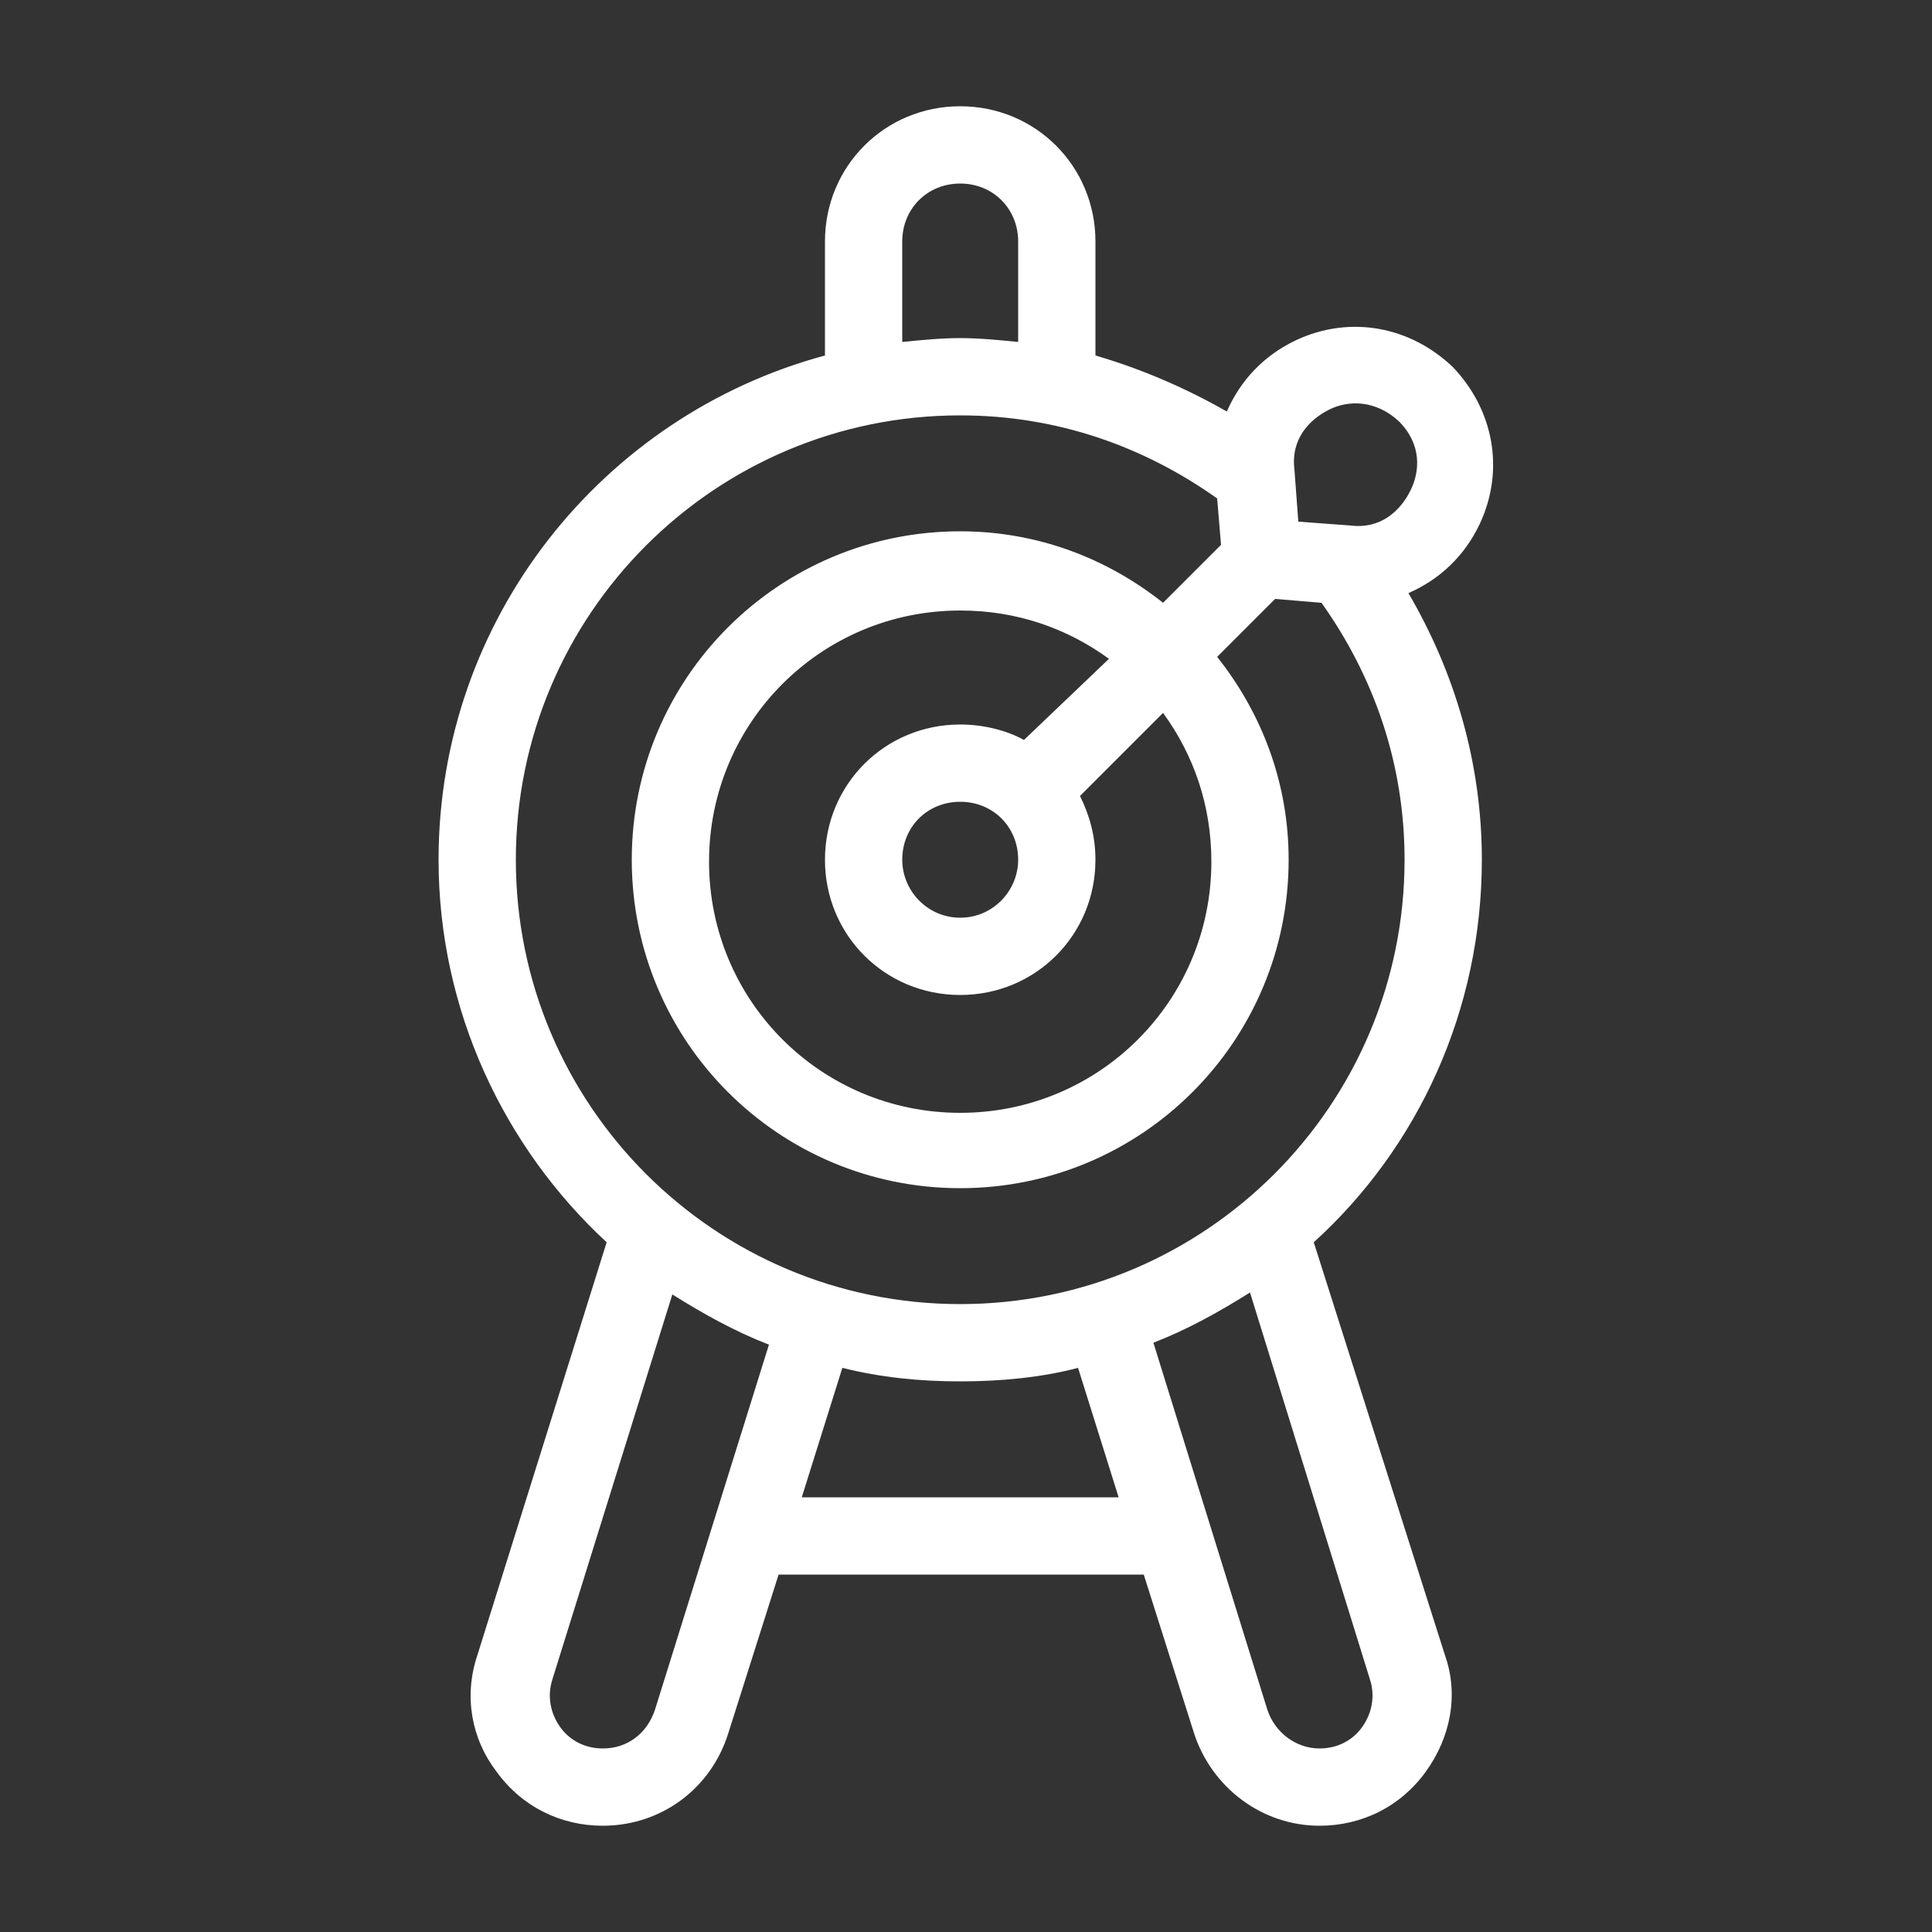 <?xml version="1.0"?>
<svg xmlns="http://www.w3.org/2000/svg" xmlns:xlink="http://www.w3.org/1999/xlink" xmlns:svgjs="http://svgjs.com/svgjs" version="1.1" width="512" height="512" x="0" y="0" viewBox="0 0 100 100" style="enable-background:new 0 0 512 512" xml:space="preserve" class=""><rect x="0" y="0" width="100" height="100" fill="#333333" stroke="none"/><g><path xmlns="http://www.w3.org/2000/svg" d="m76.7 44.5c0-5-1.4-9.7-3.8-13.8 1.6-.7 2.9-1.9 3.7-3.6 1.3-2.8.7-5.9-1.4-8.1-2.2-2.1-5.3-2.7-8.1-1.4-1.7.8-2.9 2.1-3.6 3.7-2.1-1.2-4.4-2.2-6.8-2.9v-5.9c0-3.9-3.1-7-7-7s-7 3.1-7 7v5.9c-11.5 3.1-20 13.6-20 26.1 0 7.8 3.4 14.9 8.7 19.8l-6.7 21.4c-.7 2.1-.3 4.3 1 6 1.3 1.8 3.3 2.8 5.5 2.8 3 0 5.6-1.9 6.5-4.8l2.6-8.2h18.9l2.6 8.2c.9 2.8 3.5 4.8 6.5 4.8 2.2 0 4.2-1 5.5-2.8s1.7-4 1-6l-6.8-21.4c5.4-4.9 8.7-12 8.7-19.8zm-7.9-23.3c1-.5 2.4-.5 3.6.6 1.2 1.2 1.1 2.6.6 3.6s-1.5 2-3.1 1.8l-2.7-.2-.2-2.7c-.2-1.6.8-2.6 1.8-3.1zm-22.1-8.7c0-1.7 1.3-3 3-3s3 1.3 3 3v5.2c-1-.1-2-.2-3-.2s-2 .1-3 .2zm-12.8 76c-.4 1.2-1.4 2-2.7 2-.9 0-1.7-.4-2.2-1.1s-.7-1.6-.4-2.5l6.2-19.9c1.6 1 3.2 1.9 5 2.6zm7.6-11 2.1-6.7c2 .5 4 .7 6.1.7s4.2-.2 6.1-.7l2.1 6.7zm29.4 9.4c.3.9.1 1.8-.4 2.5s-1.3 1.1-2.2 1.1c-1.2 0-2.3-.8-2.7-2l-5.9-19c1.8-.7 3.4-1.6 5-2.6zm-21.2-19.4c-12.7 0-23-10.3-23-23s10.3-23 23-23c5 0 9.5 1.6 13.3 4.3l.2 2.4-3 3c-2.9-2.3-6.5-3.7-10.5-3.7-9.4 0-17 7.6-17 17s7.6 17 17 17 17-7.6 17-17c0-4-1.4-7.6-3.7-10.5l3-3 2.4.2c2.7 3.8 4.3 8.3 4.3 13.3 0 12.7-10.3 23-23 23zm0-30c-3.9 0-7 3.1-7 7s3.1 7 7 7 7-3.1 7-7c0-1.2-.3-2.3-.8-3.3l4.3-4.3c1.6 2.2 2.5 4.8 2.5 7.7 0 7.2-5.8 13-13 13s-13-5.8-13-13 5.8-13 13-13c2.9 0 5.5.9 7.7 2.5l-4.4 4.2c-.9-.5-2.1-.8-3.3-.8zm3 7c0 1.6-1.3 3-3 3s-3-1.4-3-3c0-1.7 1.3-3 3-3s3 1.3 3 3z" fill="#ffffff" data-original="#000000" style=""/></g></svg>

